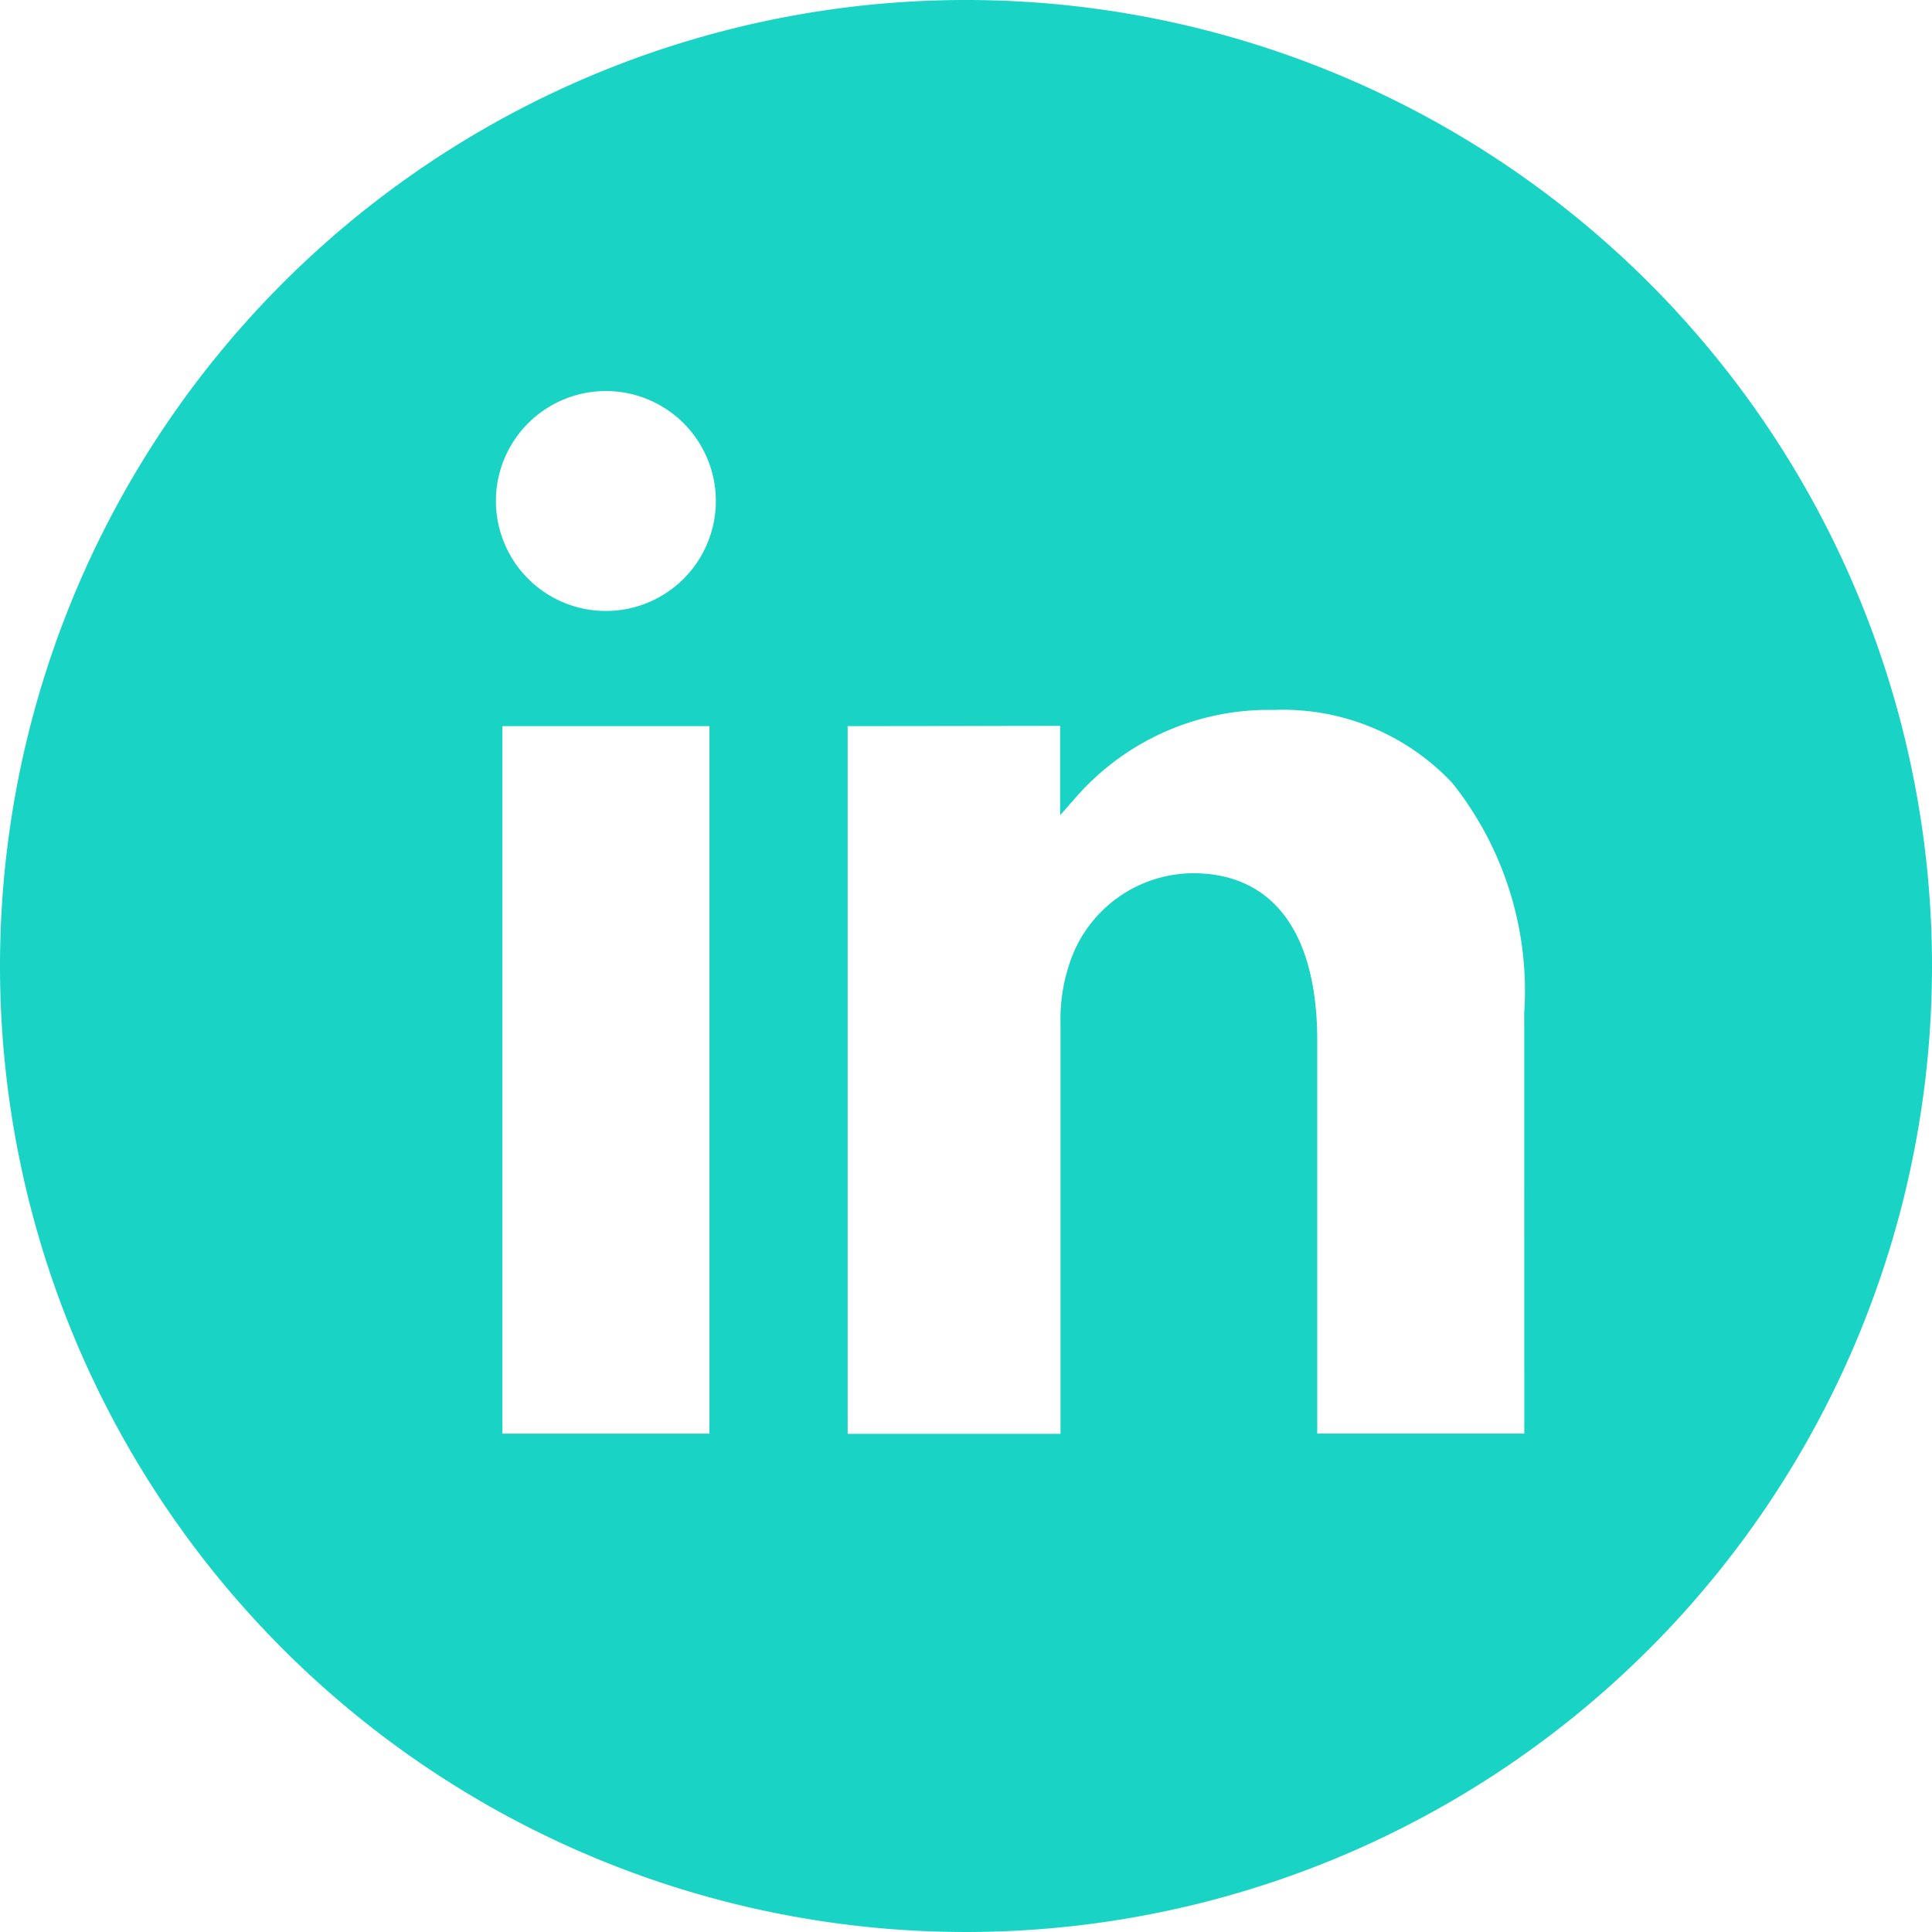 <?xml version="1.0" encoding="UTF-8"?> <svg xmlns="http://www.w3.org/2000/svg" width="42.168" height="42.168" viewBox="0 0 42.168 42.168"><g id="Group_5" data-name="Group 5" transform="translate(0)"><path id="Path_6" data-name="Path 6" d="M3282.56,0a21.084,21.084,0,1,0,21.084,21.084A21.084,21.084,0,0,0,3282.56,0m-5.6,31.291h-4.519V15.849h4.519ZM3274.7,13.335a2.4,2.4,0,1,1,2.4-2.4,2.4,2.4,0,0,1-2.4,2.4m20.045,17.955h-4.519V22.71c0-2.354-.965-3.651-2.716-3.651a2.855,2.855,0,0,0-2.7,2,3.781,3.781,0,0,0-.187,1.294v8.942h-4.646V15.849h.069l4.5-.006h.07v1.949l.366-.417a5.589,5.589,0,0,1,4.292-1.88,5.075,5.075,0,0,1,3.9,1.594,7.289,7.289,0,0,1,1.57,5.025Z" transform="translate(-3261.476)" fill="#19d3c5"></path></g></svg> 